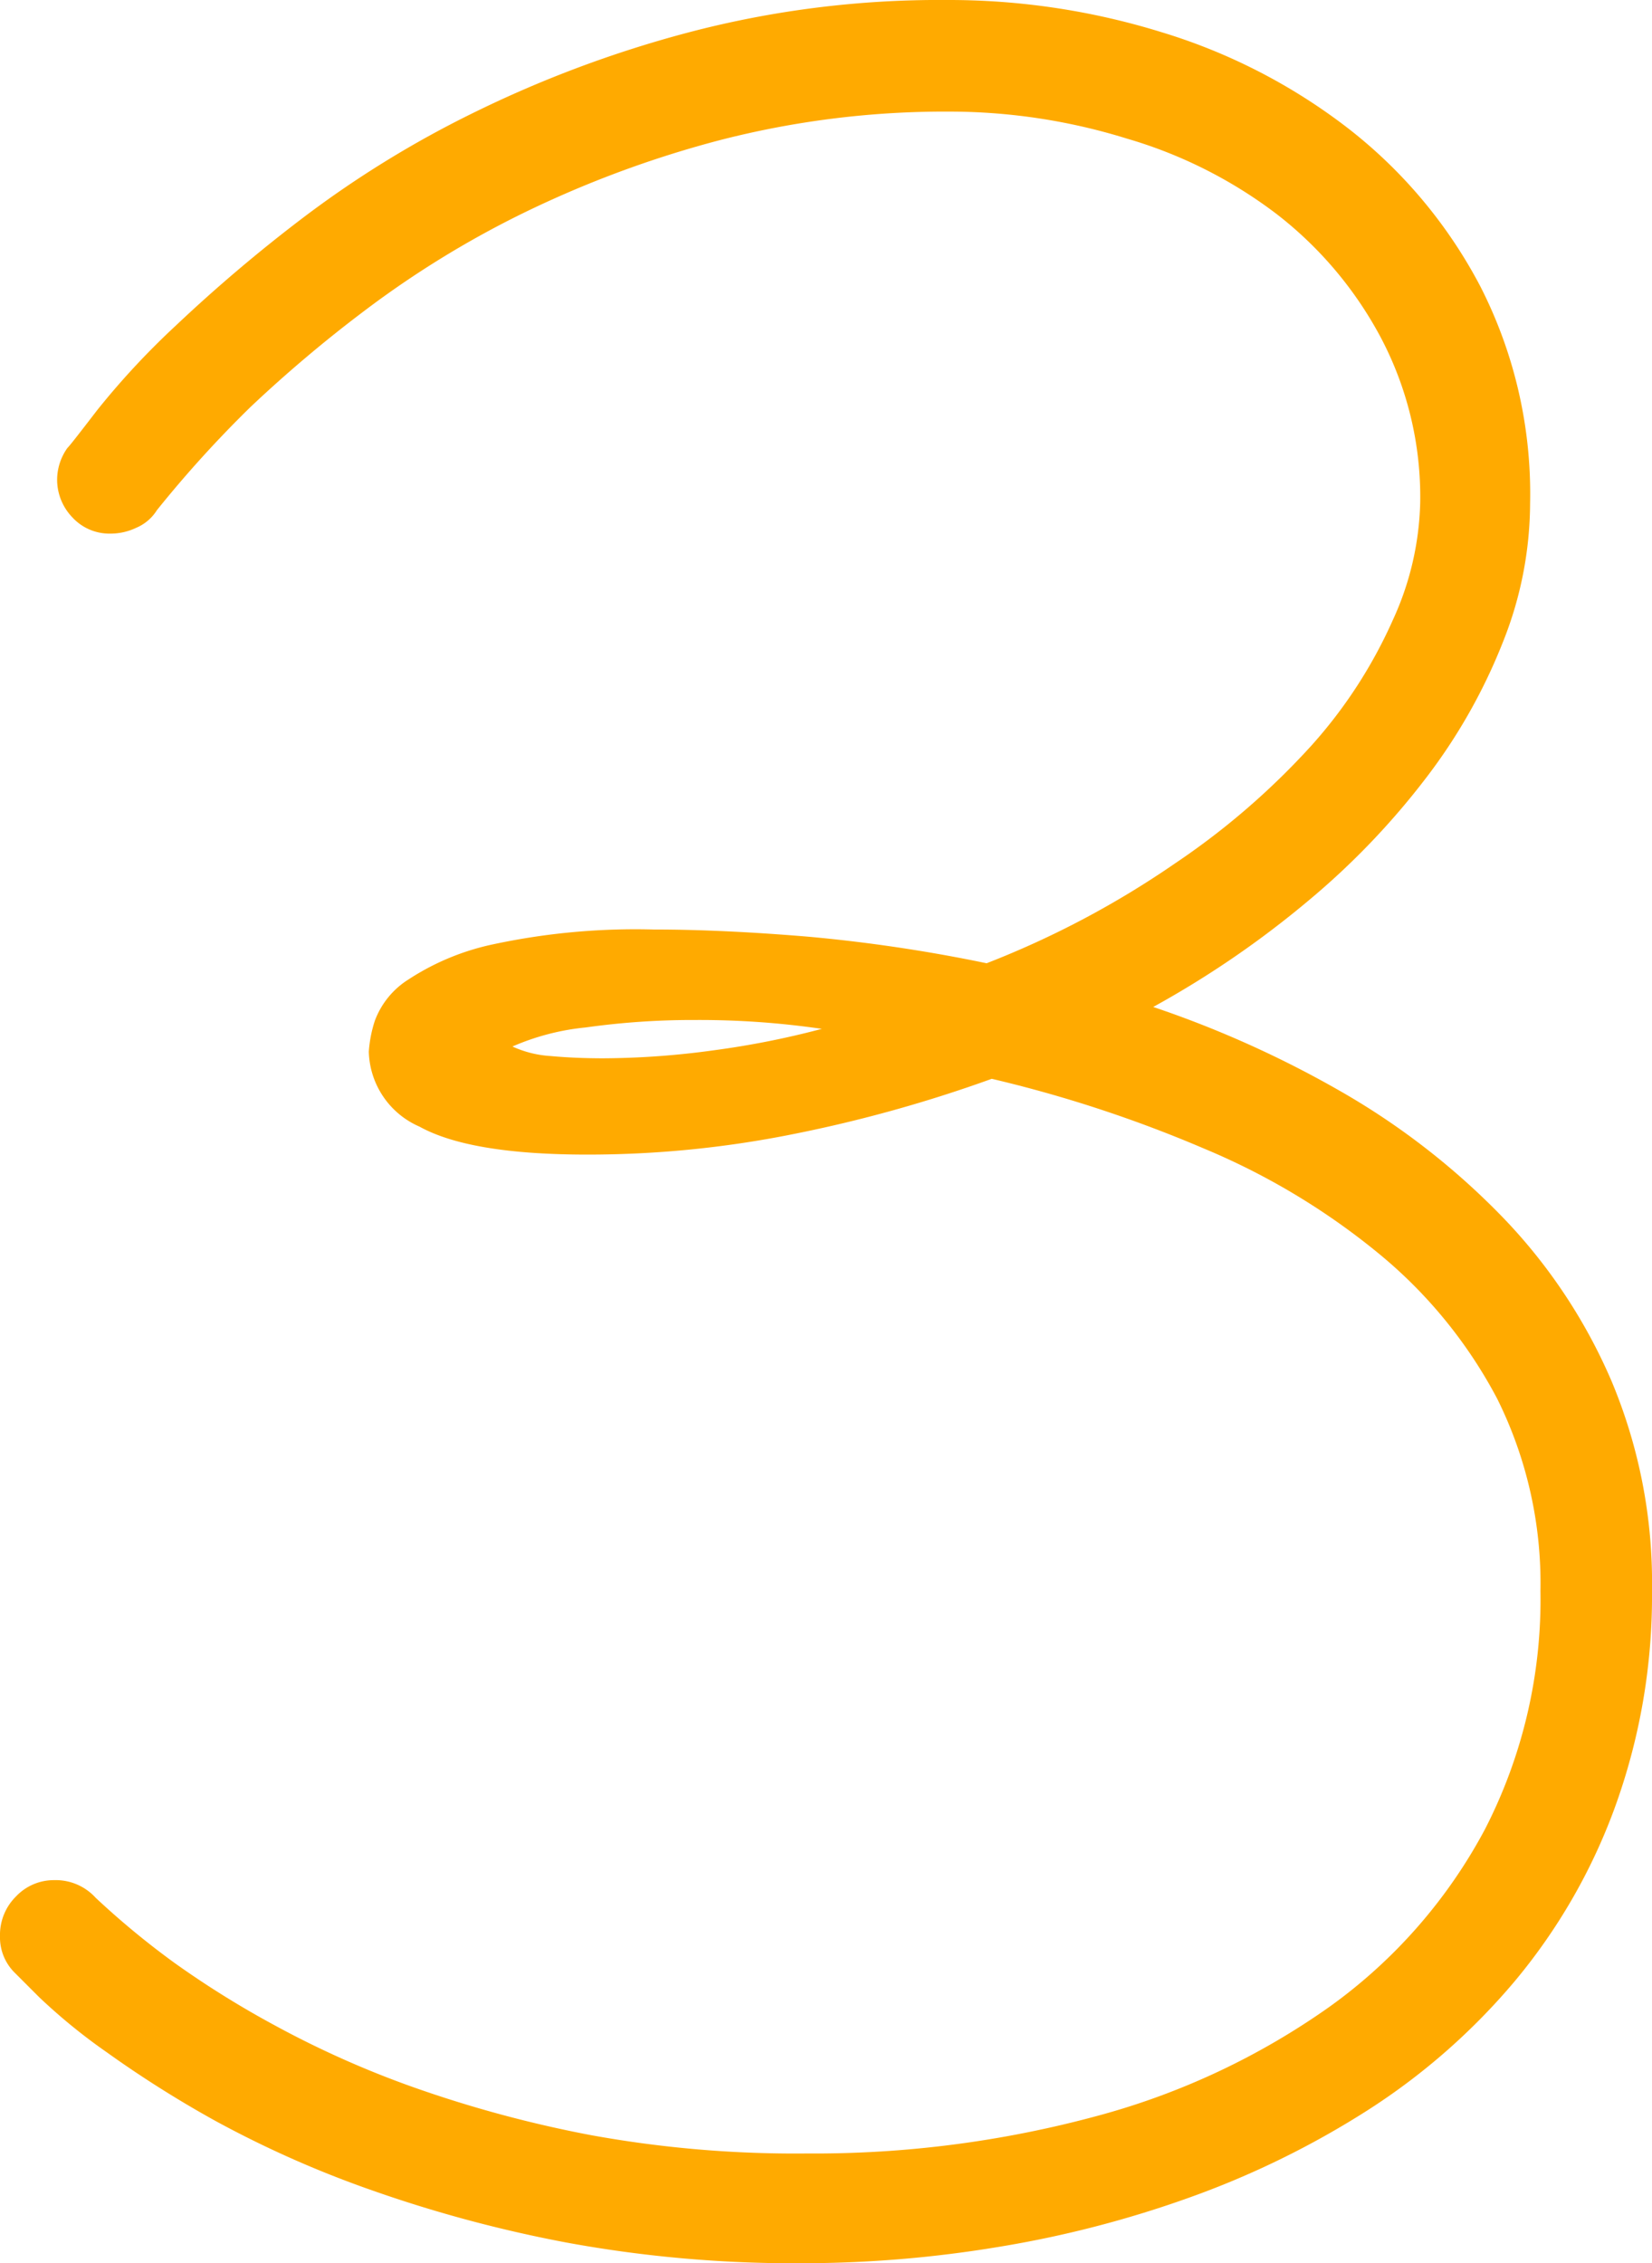 <svg xmlns="http://www.w3.org/2000/svg" viewBox="0 0 79.82 109.3"><defs><style>.cls-1{fill:#fa0;}</style></defs><g id="Calque_2" data-name="Calque 2"><g id="Calque_1-2" data-name="Calque 1"><path class="cls-1" d="M55.72,48.63a50.84,50.84,0,0,1,9.17,4.14,35.33,35.33,0,0,1,7.7,6,26.36,26.36,0,0,1,5.28,7.94,25.17,25.17,0,0,1,1.95,10.1A29.92,29.92,0,0,1,78,87.36a28.11,28.11,0,0,1-4.82,8.33,31.41,31.41,0,0,1-7.08,6.21,42.69,42.69,0,0,1-8.58,4.21,52.3,52.3,0,0,1-9.32,2.41,57.93,57.93,0,0,1-9.32.78,60.81,60.81,0,0,1-11.52-1,64.06,64.06,0,0,1-9.5-2.56,50.75,50.75,0,0,1-7.41-3.29A53.58,53.58,0,0,1,5.14,99.1a27.82,27.82,0,0,1-3.26-2.66L.71,95.27A2.4,2.4,0,0,1,0,93.5a2.61,2.61,0,0,1,.78-1.92,2.51,2.51,0,0,1,1.84-.78,2.6,2.6,0,0,1,2,.85,39.73,39.73,0,0,0,3.83,3.16,45.71,45.71,0,0,0,4.82,3,46.47,46.47,0,0,0,6.73,3,58.34,58.34,0,0,0,8.58,2.31A55.12,55.12,0,0,0,39,104a52.21,52.21,0,0,0,14-1.81A35.23,35.23,0,0,0,64.26,96.9a25,25,0,0,0,7.48-8.54,24.24,24.24,0,0,0,2.69-11.52,20,20,0,0,0-2.09-9.29,22.85,22.85,0,0,0-5.71-7,33.73,33.73,0,0,0-8.43-5.07A62.46,62.46,0,0,0,47.92,52.1a66.42,66.42,0,0,1-9.54,2.66,50.37,50.37,0,0,1-10,1q-5.67,0-8.11-1.35a4.06,4.06,0,0,1-2.45-3.62,6.13,6.13,0,0,1,.29-1.49,4,4,0,0,1,1.63-2,12,12,0,0,1,4.11-1.7,32.83,32.83,0,0,1,7.73-.71c2.26,0,4.77.12,7.51.35a75.9,75.9,0,0,1,8.58,1.28,44.32,44.32,0,0,0,9.1-4.82A36,36,0,0,0,63.37,36a23.13,23.13,0,0,0,3.93-6.06,14.33,14.33,0,0,0,1.32-5.67,16.48,16.48,0,0,0-1.92-8,18.55,18.55,0,0,0-5-5.92,22.18,22.18,0,0,0-7.23-3.65A28.93,28.93,0,0,0,46,5.39,43.6,43.6,0,0,0,34.66,6.8a51.41,51.41,0,0,0-9.5,3.55A47,47,0,0,0,17.62,15a65,65,0,0,0-5.5,4.64,55.94,55.94,0,0,0-4.54,5,2.17,2.17,0,0,1-1,.85,2.87,2.87,0,0,1-1.24.28A2.43,2.43,0,0,1,3.51,25a2.63,2.63,0,0,1-.75-1.81,2.66,2.66,0,0,1,.5-1.56c.1-.09.58-.71,1.45-1.84a37.8,37.8,0,0,1,3.8-4.08,74.76,74.76,0,0,1,6.06-5.14,50.15,50.15,0,0,1,8.26-5.1,55.88,55.88,0,0,1,10.42-3.9A47.64,47.64,0,0,1,45.79,0,34.71,34.71,0,0,1,56.14,1.56a28.06,28.06,0,0,1,9,4.64,23.43,23.43,0,0,1,6.38,7.62,22,22,0,0,1,2.41,10.49A18.18,18.18,0,0,1,72.62,31a27.12,27.12,0,0,1-3.68,6.52,36.66,36.66,0,0,1-5.75,6A46.56,46.56,0,0,1,55.72,48.63Zm-16,1.06a40.81,40.81,0,0,0-6.1-.43,37.18,37.18,0,0,0-5.32.36,11.68,11.68,0,0,0-3.54.92,5.15,5.15,0,0,0,1.84.46c.76.07,1.61.11,2.55.11a40,40,0,0,0,5.36-.39A41.78,41.78,0,0,0,39.7,49.69Z"/></g></g></svg>